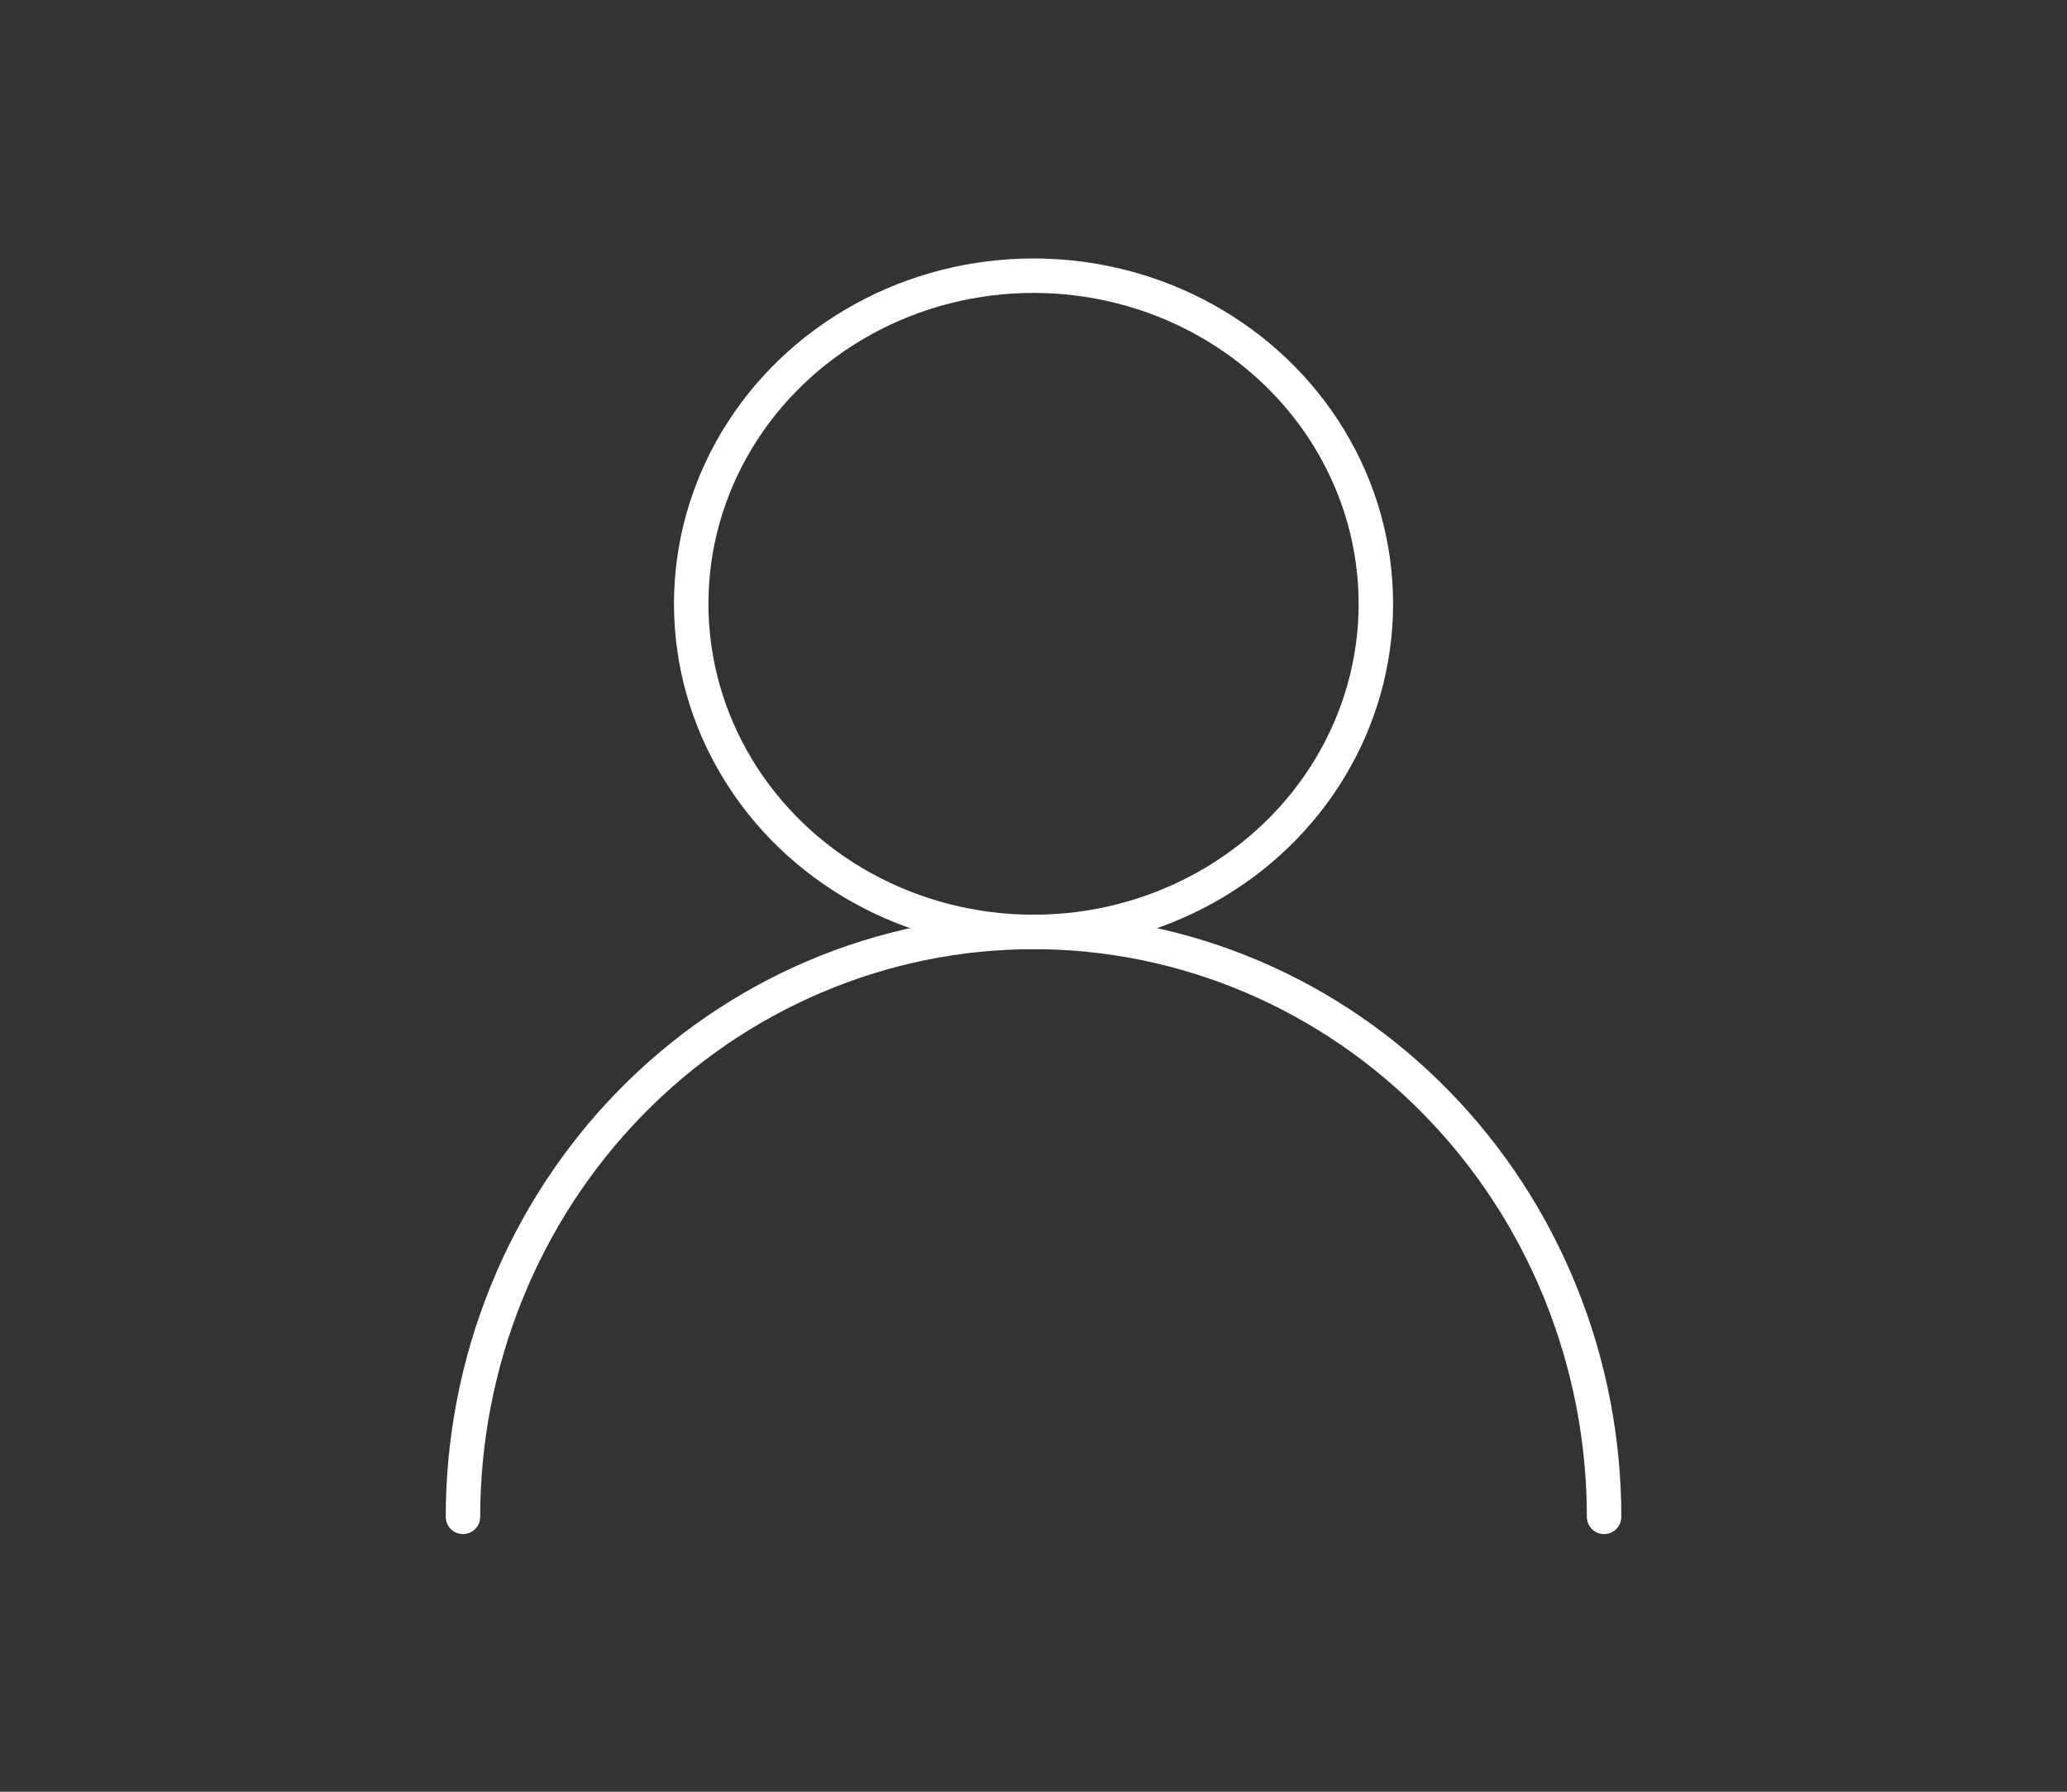 <svg width="60" height="52" viewBox="0 0 60 52" fill="none" xmlns="http://www.w3.org/2000/svg">
<rect x="0" y="0" width="60" height="52" fill="#333333" stroke="none"/>
<ellipse cx="30.001" cy="17.524" rx="9.937" ry="9.523" stroke="white"/>
<path d="M46.563 44.023C46.563 41.794 46.135 39.587 45.302 37.527C44.47 35.467 43.25 33.596 41.712 32.02C40.174 30.443 38.348 29.193 36.339 28.34C34.33 27.486 32.176 27.047 30.001 27.047C27.826 27.047 25.672 27.486 23.663 28.34C21.654 29.193 19.828 30.443 18.29 32.02C16.752 33.596 15.532 35.467 14.7 37.527C13.867 39.587 13.439 41.794 13.439 44.023" stroke="white" stroke-linecap="round"/>
</svg>
